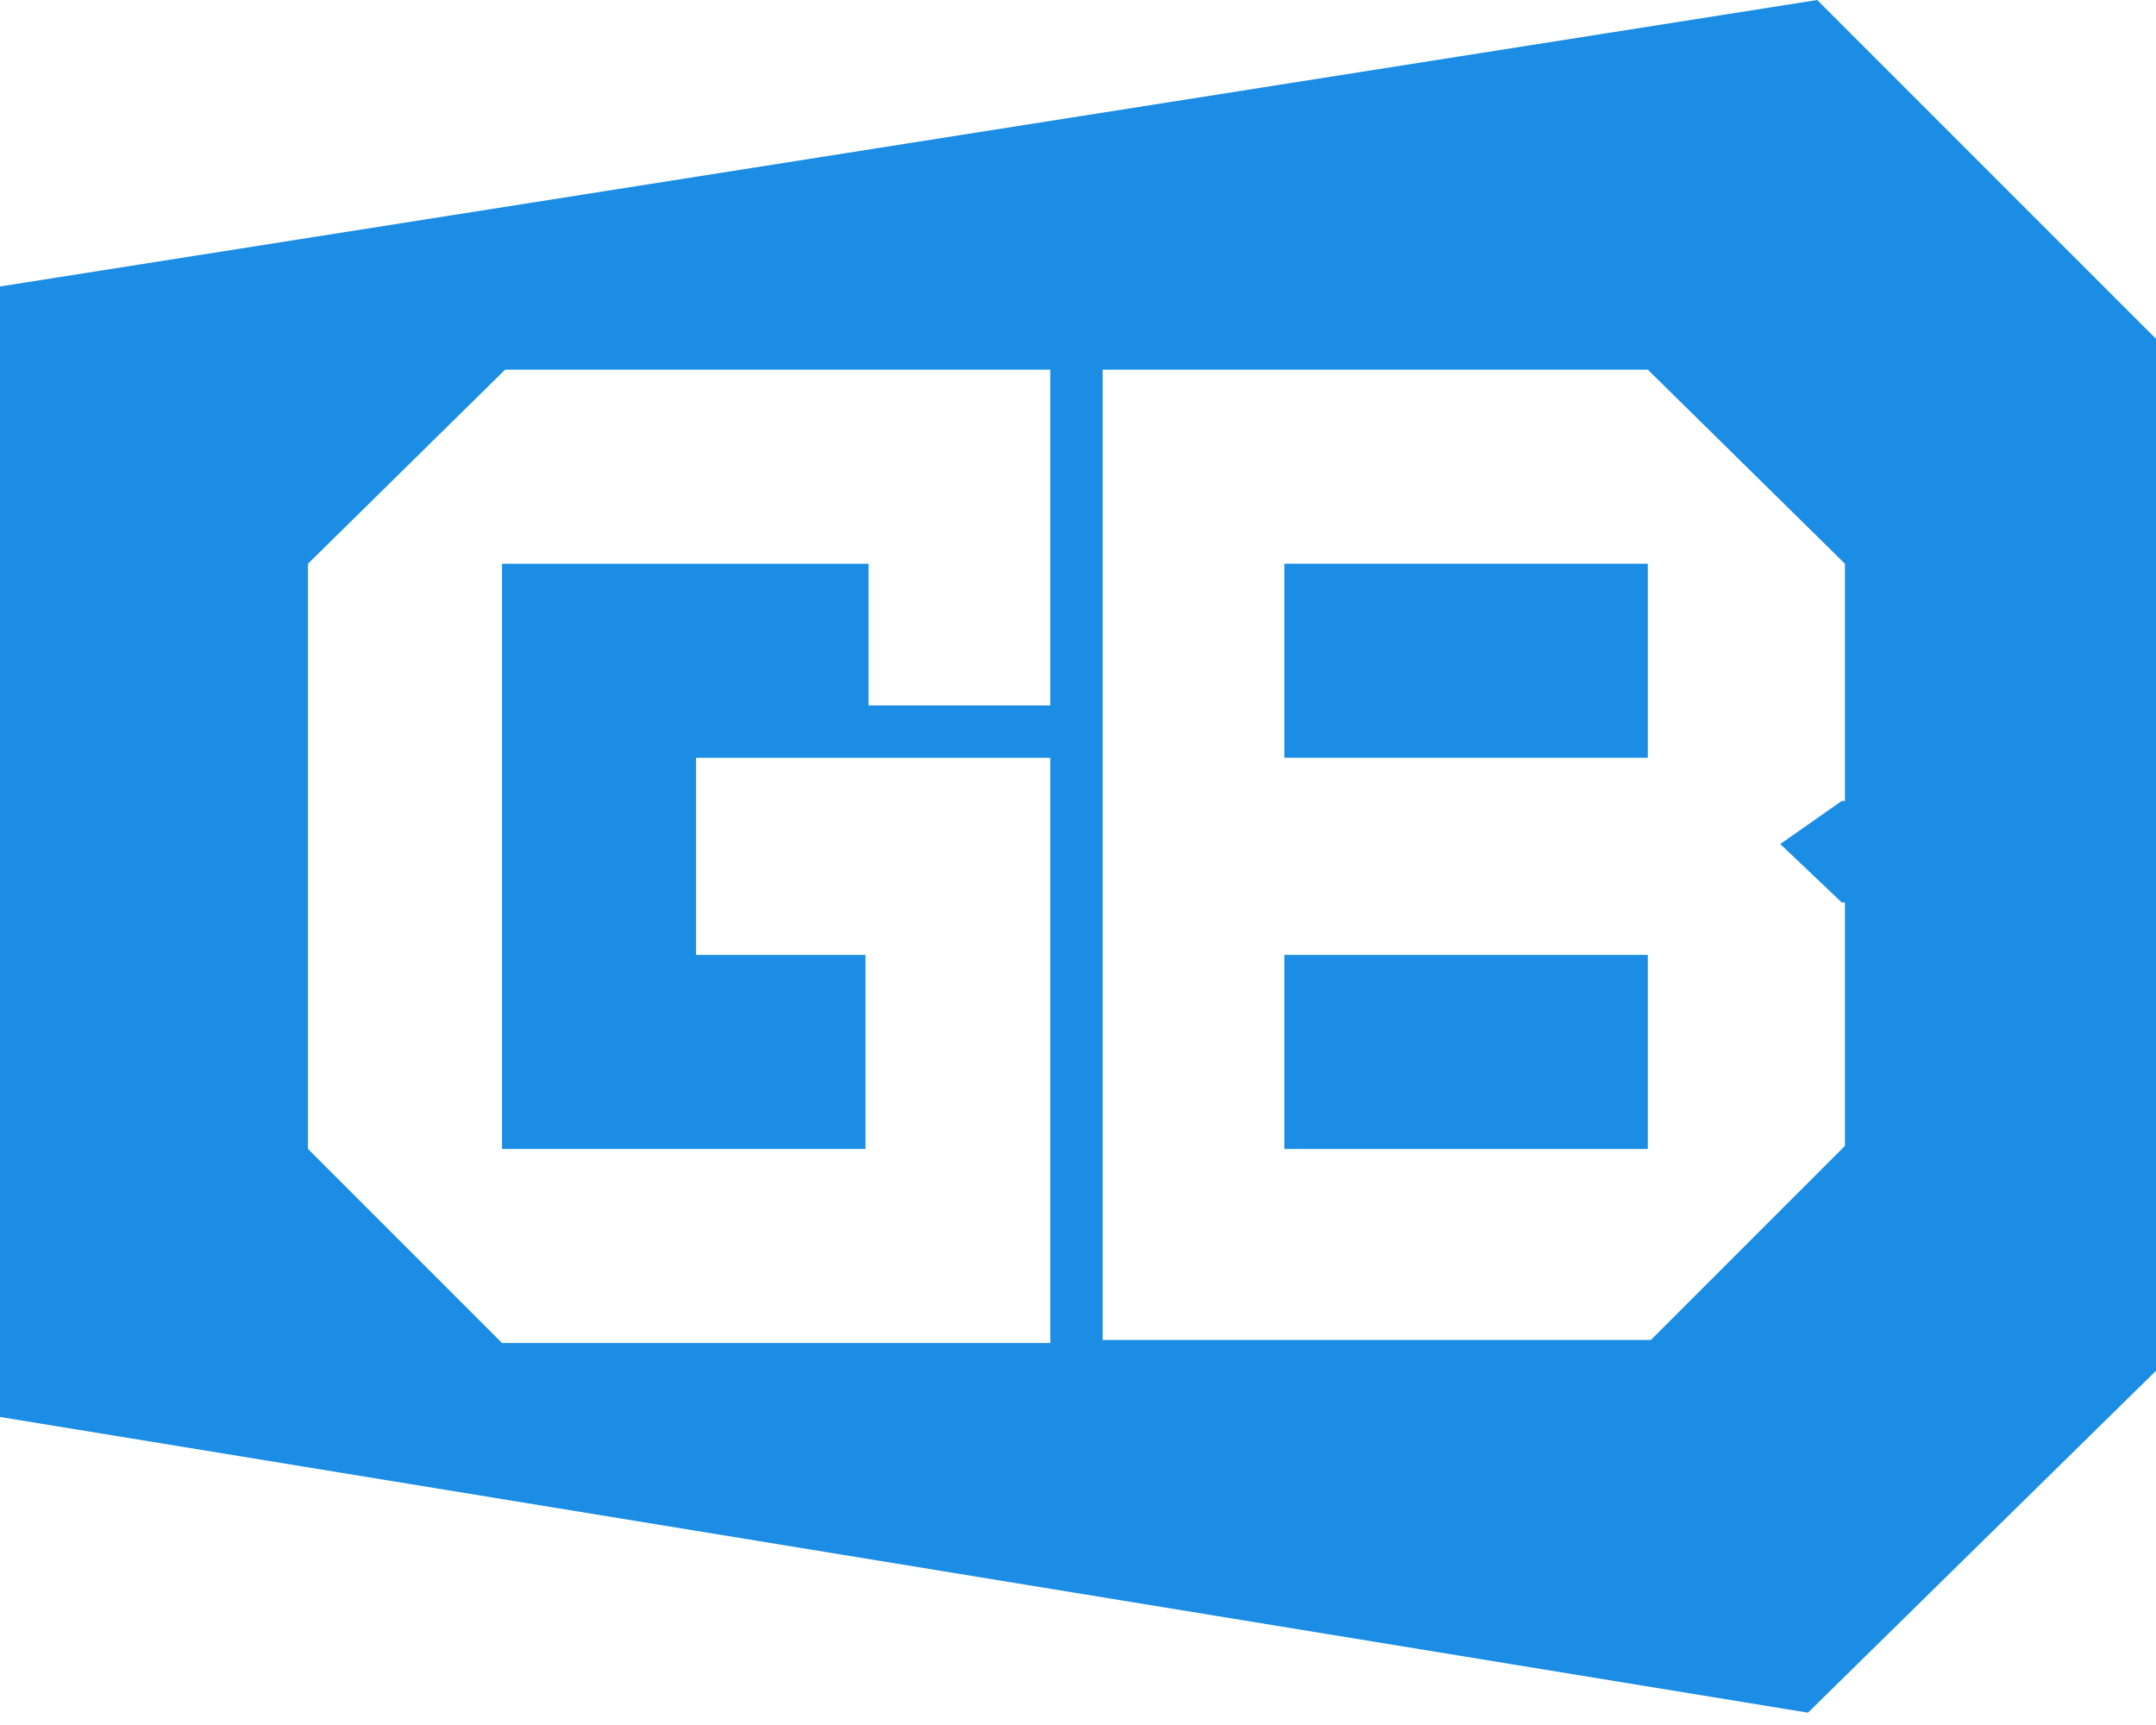 <svg xmlns="http://www.w3.org/2000/svg" viewBox="0 0 70 56">
  <path fill="#1b8de4" d="M59,0L0,9.3V46l58.7,9.6L70,44.5V11L59,0z M16.3,18.3v19h11.8V31h-5.5v-6.4h11.5l0,19H16.3L10,37.3v-19 l6.4-6.3l17.7,0l0,10.9h-5.9v-4.6H16.3z M59.8,26l-2,1.4l2,1.9l0.1,0v7.9l-6.3,6.3H35.8V12h17.7l6.4,6.3V26z"/>
  <path fill="#1b8de4" d="M41.7 24.6 53.5 24.6 53.5 18.3 41.7 18.3zM41.7 37.3 53.5 37.3 53.5 31 41.7 31z"/>
</svg>

